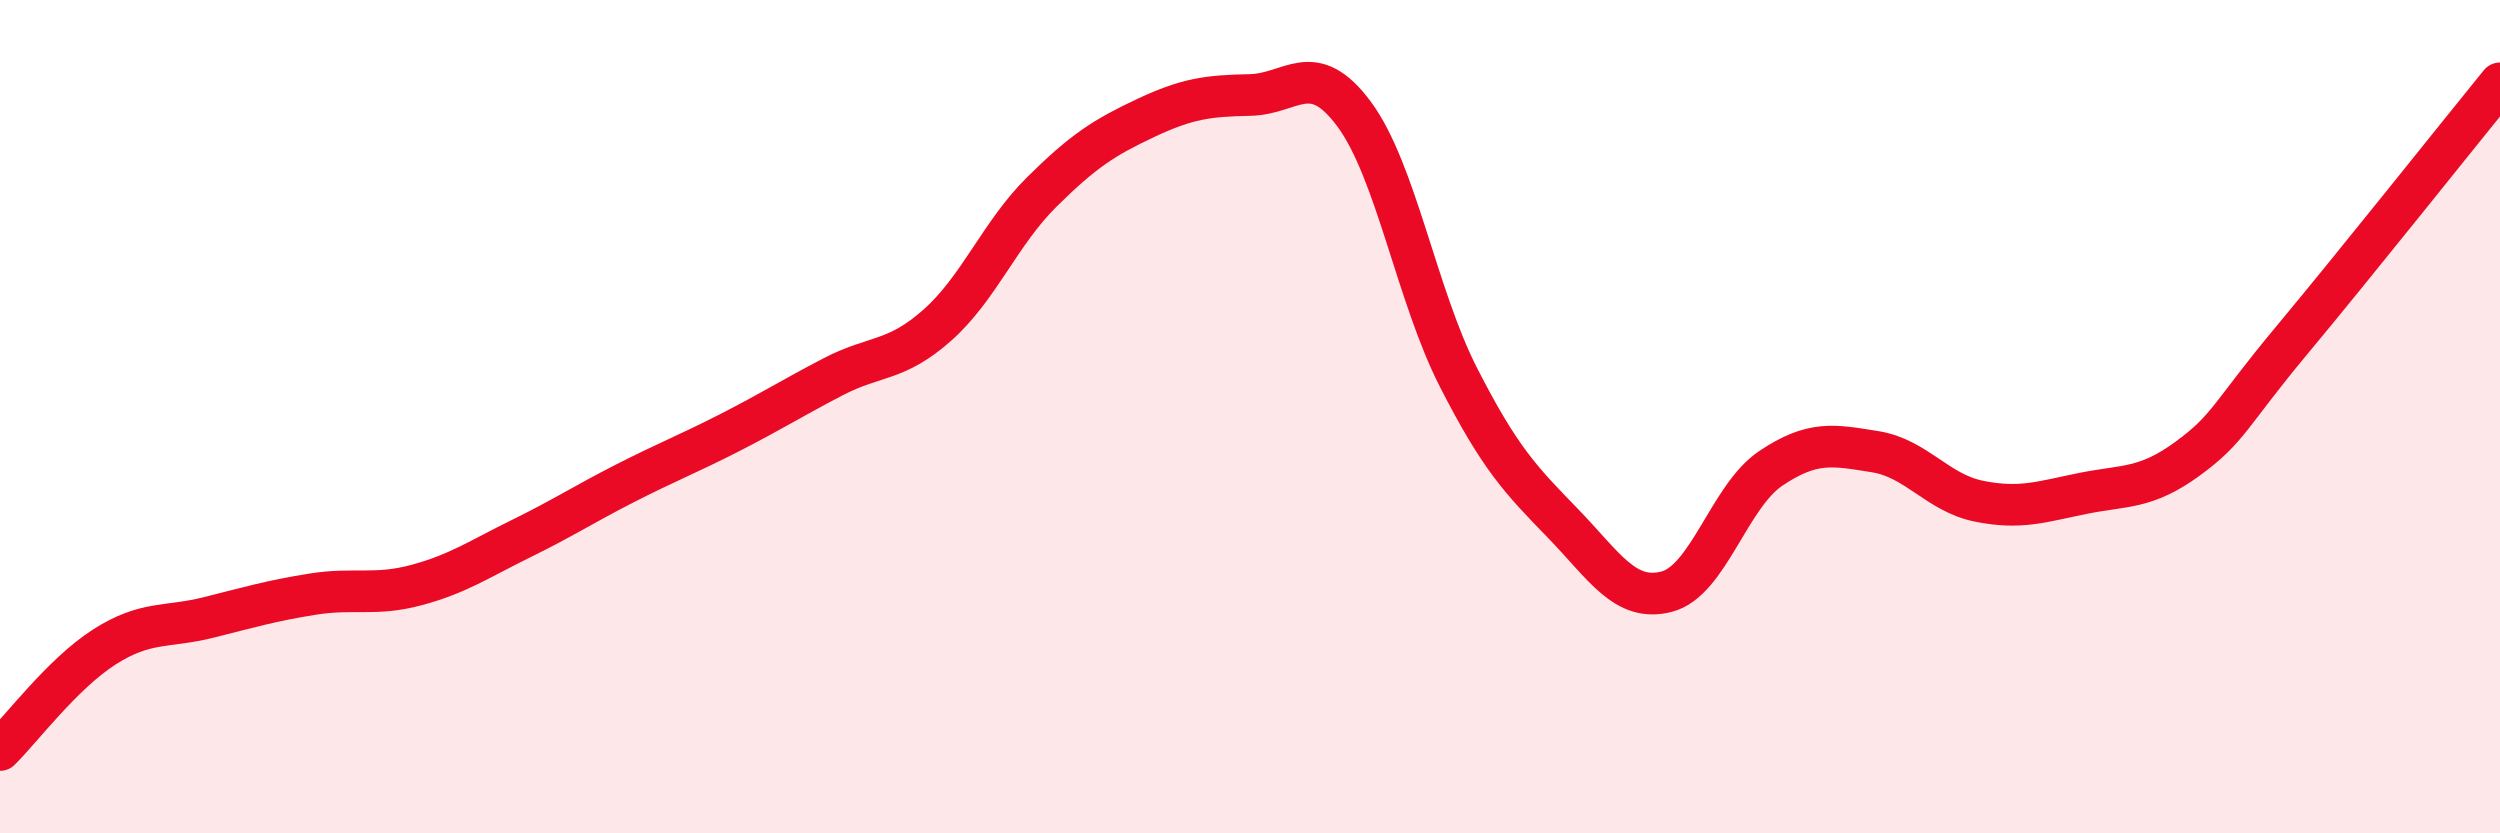 
    <svg width="60" height="20" viewBox="0 0 60 20" xmlns="http://www.w3.org/2000/svg">
      <path
        d="M 0,18 C 0.5,17.51 1.5,16.17 2.5,15.53 C 3.5,14.89 4,15.07 5,14.82 C 6,14.57 6.5,14.42 7.5,14.26 C 8.5,14.1 9,14.31 10,14.04 C 11,13.77 11.5,13.42 12.5,12.93 C 13.5,12.44 14,12.11 15,11.6 C 16,11.09 16.5,10.9 17.5,10.39 C 18.5,9.88 19,9.56 20,9.04 C 21,8.52 21.5,8.69 22.5,7.8 C 23.5,6.91 24,5.6 25,4.61 C 26,3.62 26.5,3.3 27.5,2.83 C 28.5,2.36 29,2.3 30,2.28 C 31,2.26 31.5,1.39 32.5,2.74 C 33.5,4.09 34,7.09 35,9.05 C 36,11.01 36.5,11.52 37.5,12.55 C 38.5,13.58 39,14.46 40,14.2 C 41,13.94 41.5,11.91 42.5,11.24 C 43.5,10.57 44,10.68 45,10.84 C 46,11 46.5,11.83 47.5,12.03 C 48.5,12.23 49,12.04 50,11.84 C 51,11.64 51.5,11.74 52.5,11.01 C 53.5,10.28 53.5,9.97 55,8.17 C 56.5,6.37 59,3.23 60,2L60 20L0 20Z"
        fill="#EB0A25"
        opacity="0.1"
        stroke-linecap="round"
        stroke-linejoin="round"
      />
      <path
        d="M 0,18 C 0.5,17.51 1.5,16.17 2.5,15.53 C 3.5,14.89 4,15.07 5,14.82 C 6,14.57 6.5,14.42 7.5,14.26 C 8.5,14.1 9,14.31 10,14.04 C 11,13.77 11.5,13.42 12.5,12.93 C 13.5,12.44 14,12.11 15,11.6 C 16,11.09 16.5,10.9 17.5,10.39 C 18.5,9.88 19,9.56 20,9.04 C 21,8.52 21.5,8.69 22.5,7.8 C 23.5,6.91 24,5.6 25,4.61 C 26,3.62 26.5,3.3 27.5,2.83 C 28.5,2.36 29,2.3 30,2.28 C 31,2.26 31.5,1.39 32.5,2.74 C 33.5,4.09 34,7.09 35,9.05 C 36,11.01 36.5,11.52 37.5,12.55 C 38.5,13.58 39,14.46 40,14.2 C 41,13.94 41.5,11.91 42.5,11.24 C 43.5,10.57 44,10.68 45,10.84 C 46,11 46.5,11.83 47.5,12.03 C 48.5,12.23 49,12.04 50,11.84 C 51,11.64 51.5,11.74 52.5,11.01 C 53.5,10.28 53.5,9.97 55,8.17 C 56.5,6.37 59,3.23 60,2"
        stroke="#EB0A25"
        stroke-width="1"
        fill="none"
        stroke-linecap="round"
        stroke-linejoin="round"
      />
    </svg>
  
